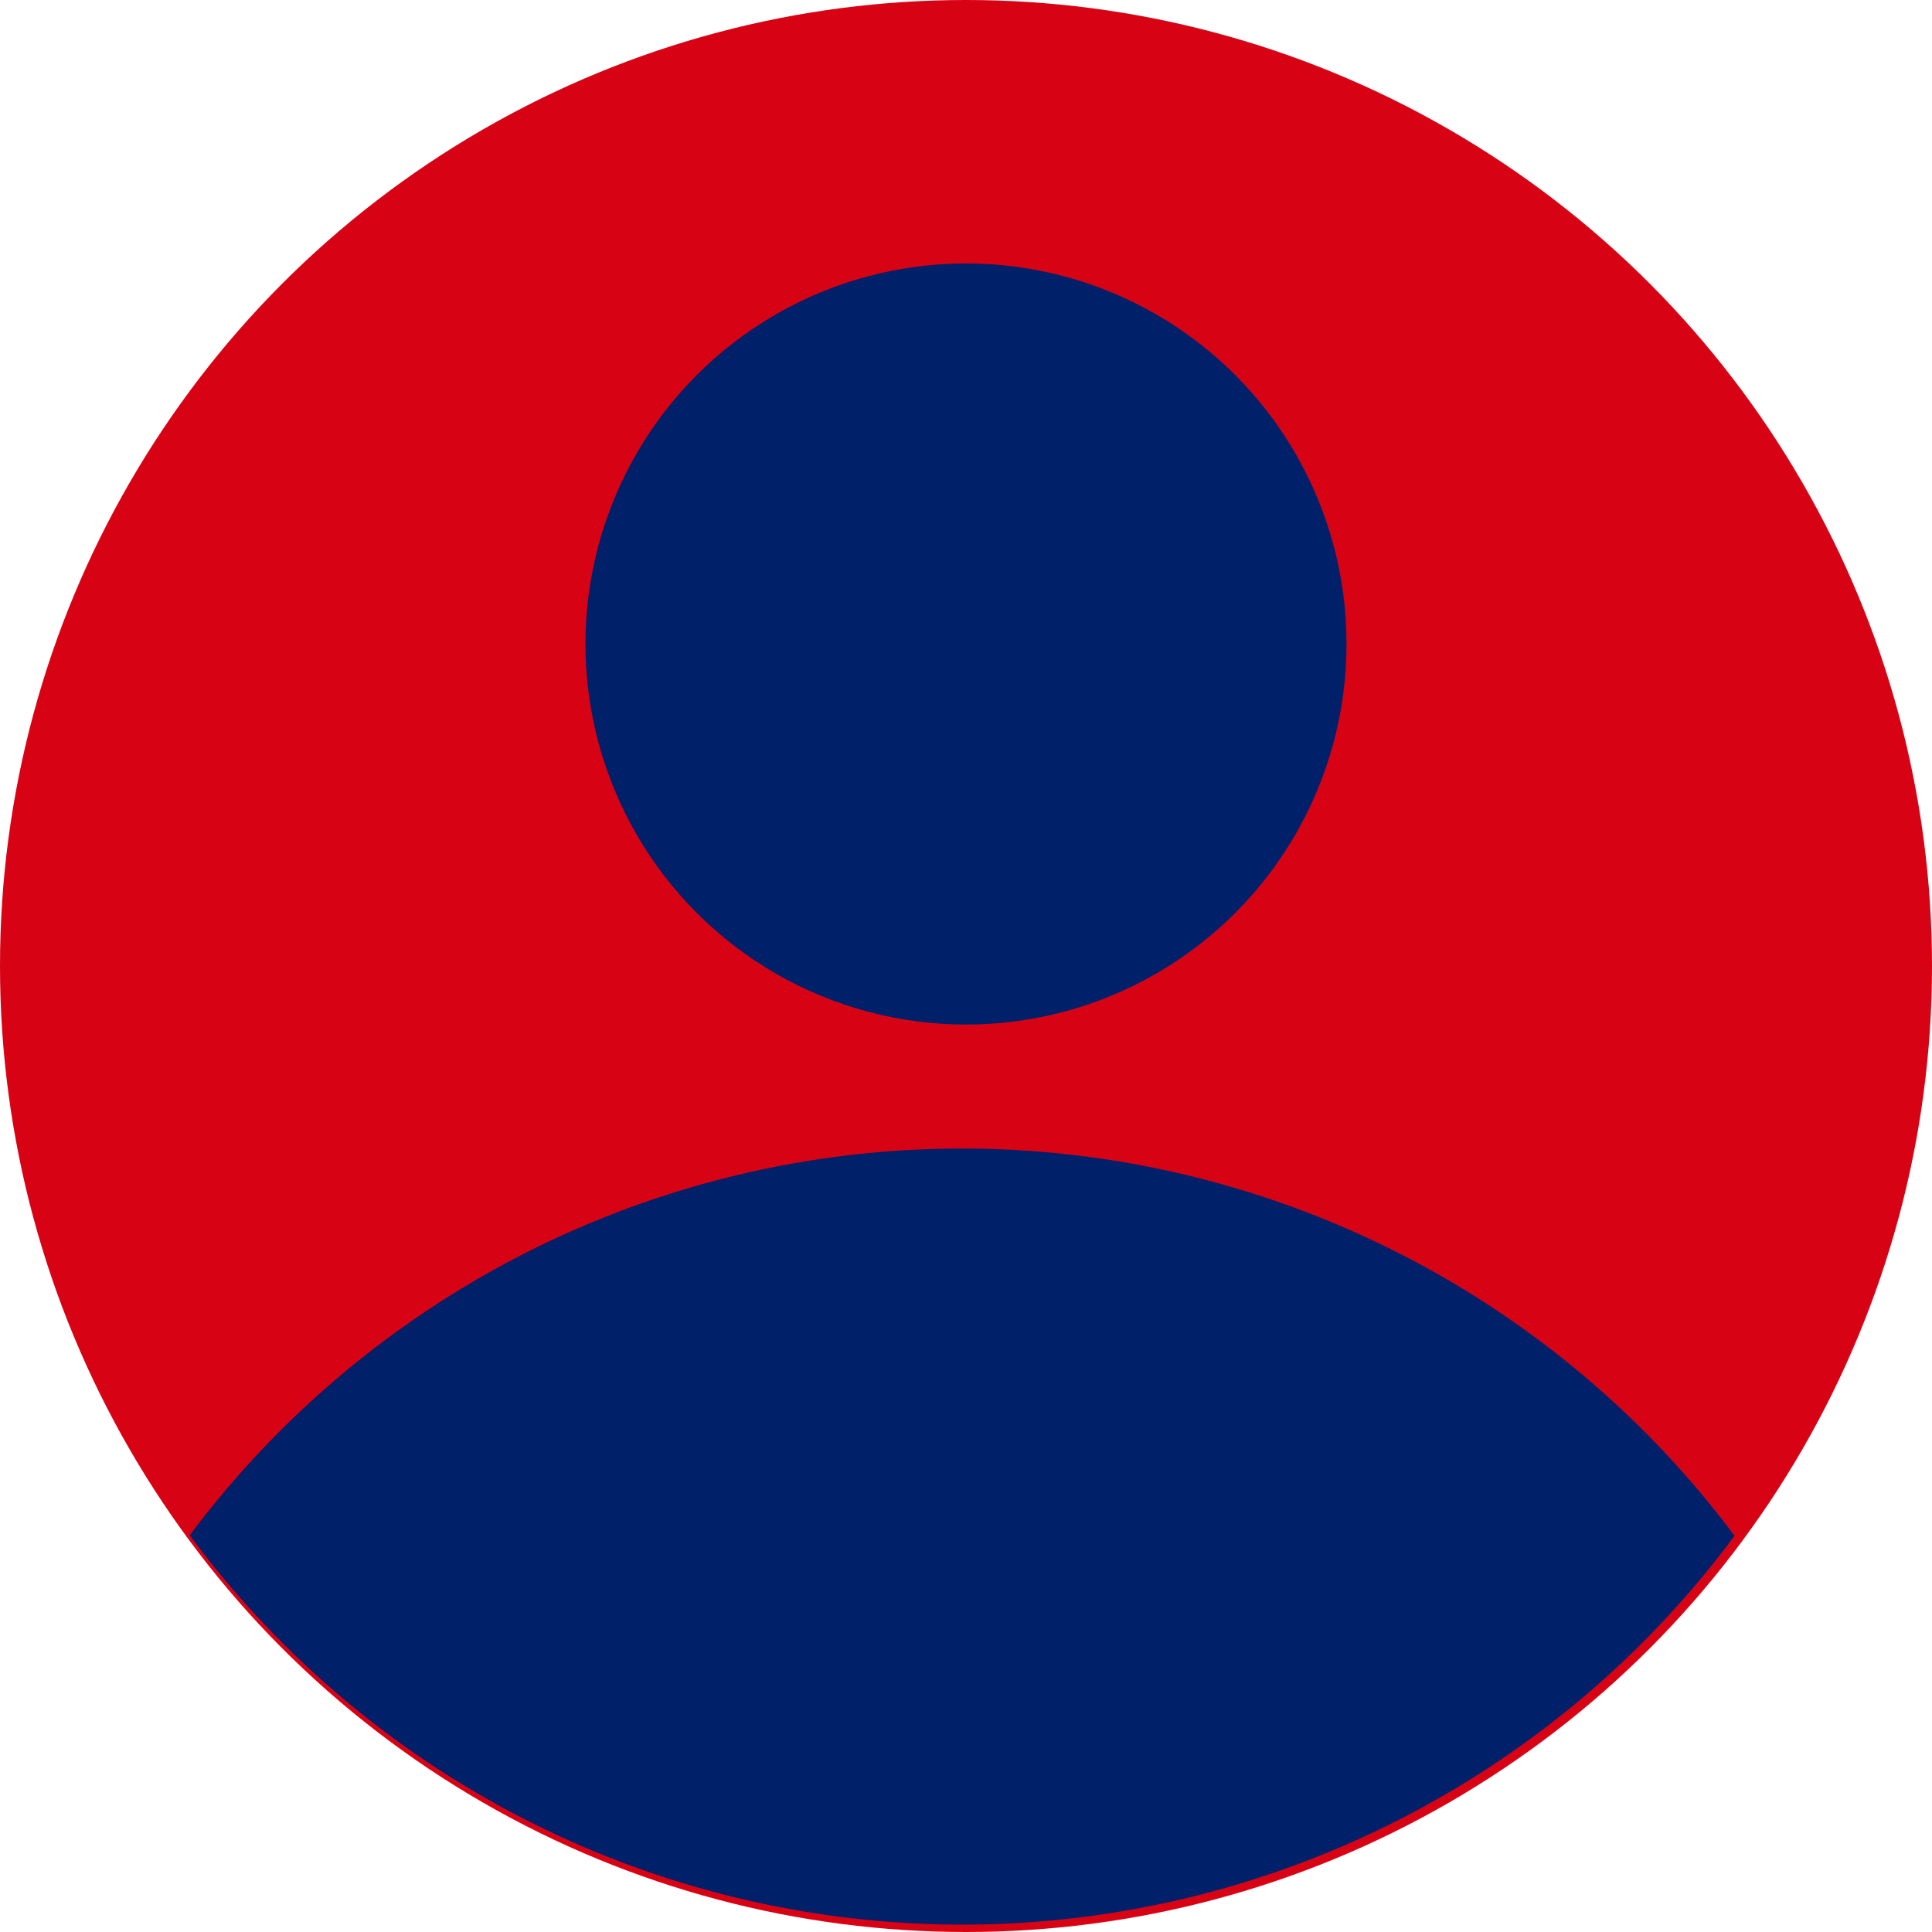 <svg xmlns="http://www.w3.org/2000/svg" width="66px" height="66px" viewBox="0 0 66 66" transform="rotate(0) scale(1, 1)"><g transform="translate(-1 -1)"><circle cx="33" cy="33" r="33" transform="translate(1 1)" fill="#d70315"/><g transform="translate(7.481 10.392)"><path d="M59.885,51.229a32.942,32.942,0,0,0-52.773-.017,32.838,32.838,0,0,0,52.773.017Z" transform="translate(-7.112 -8.156)" fill="#00206a"/><circle cx="13" cy="13" r="13" transform="translate(13.519 -0.392)" fill="#00206a"/></g></g></svg>
